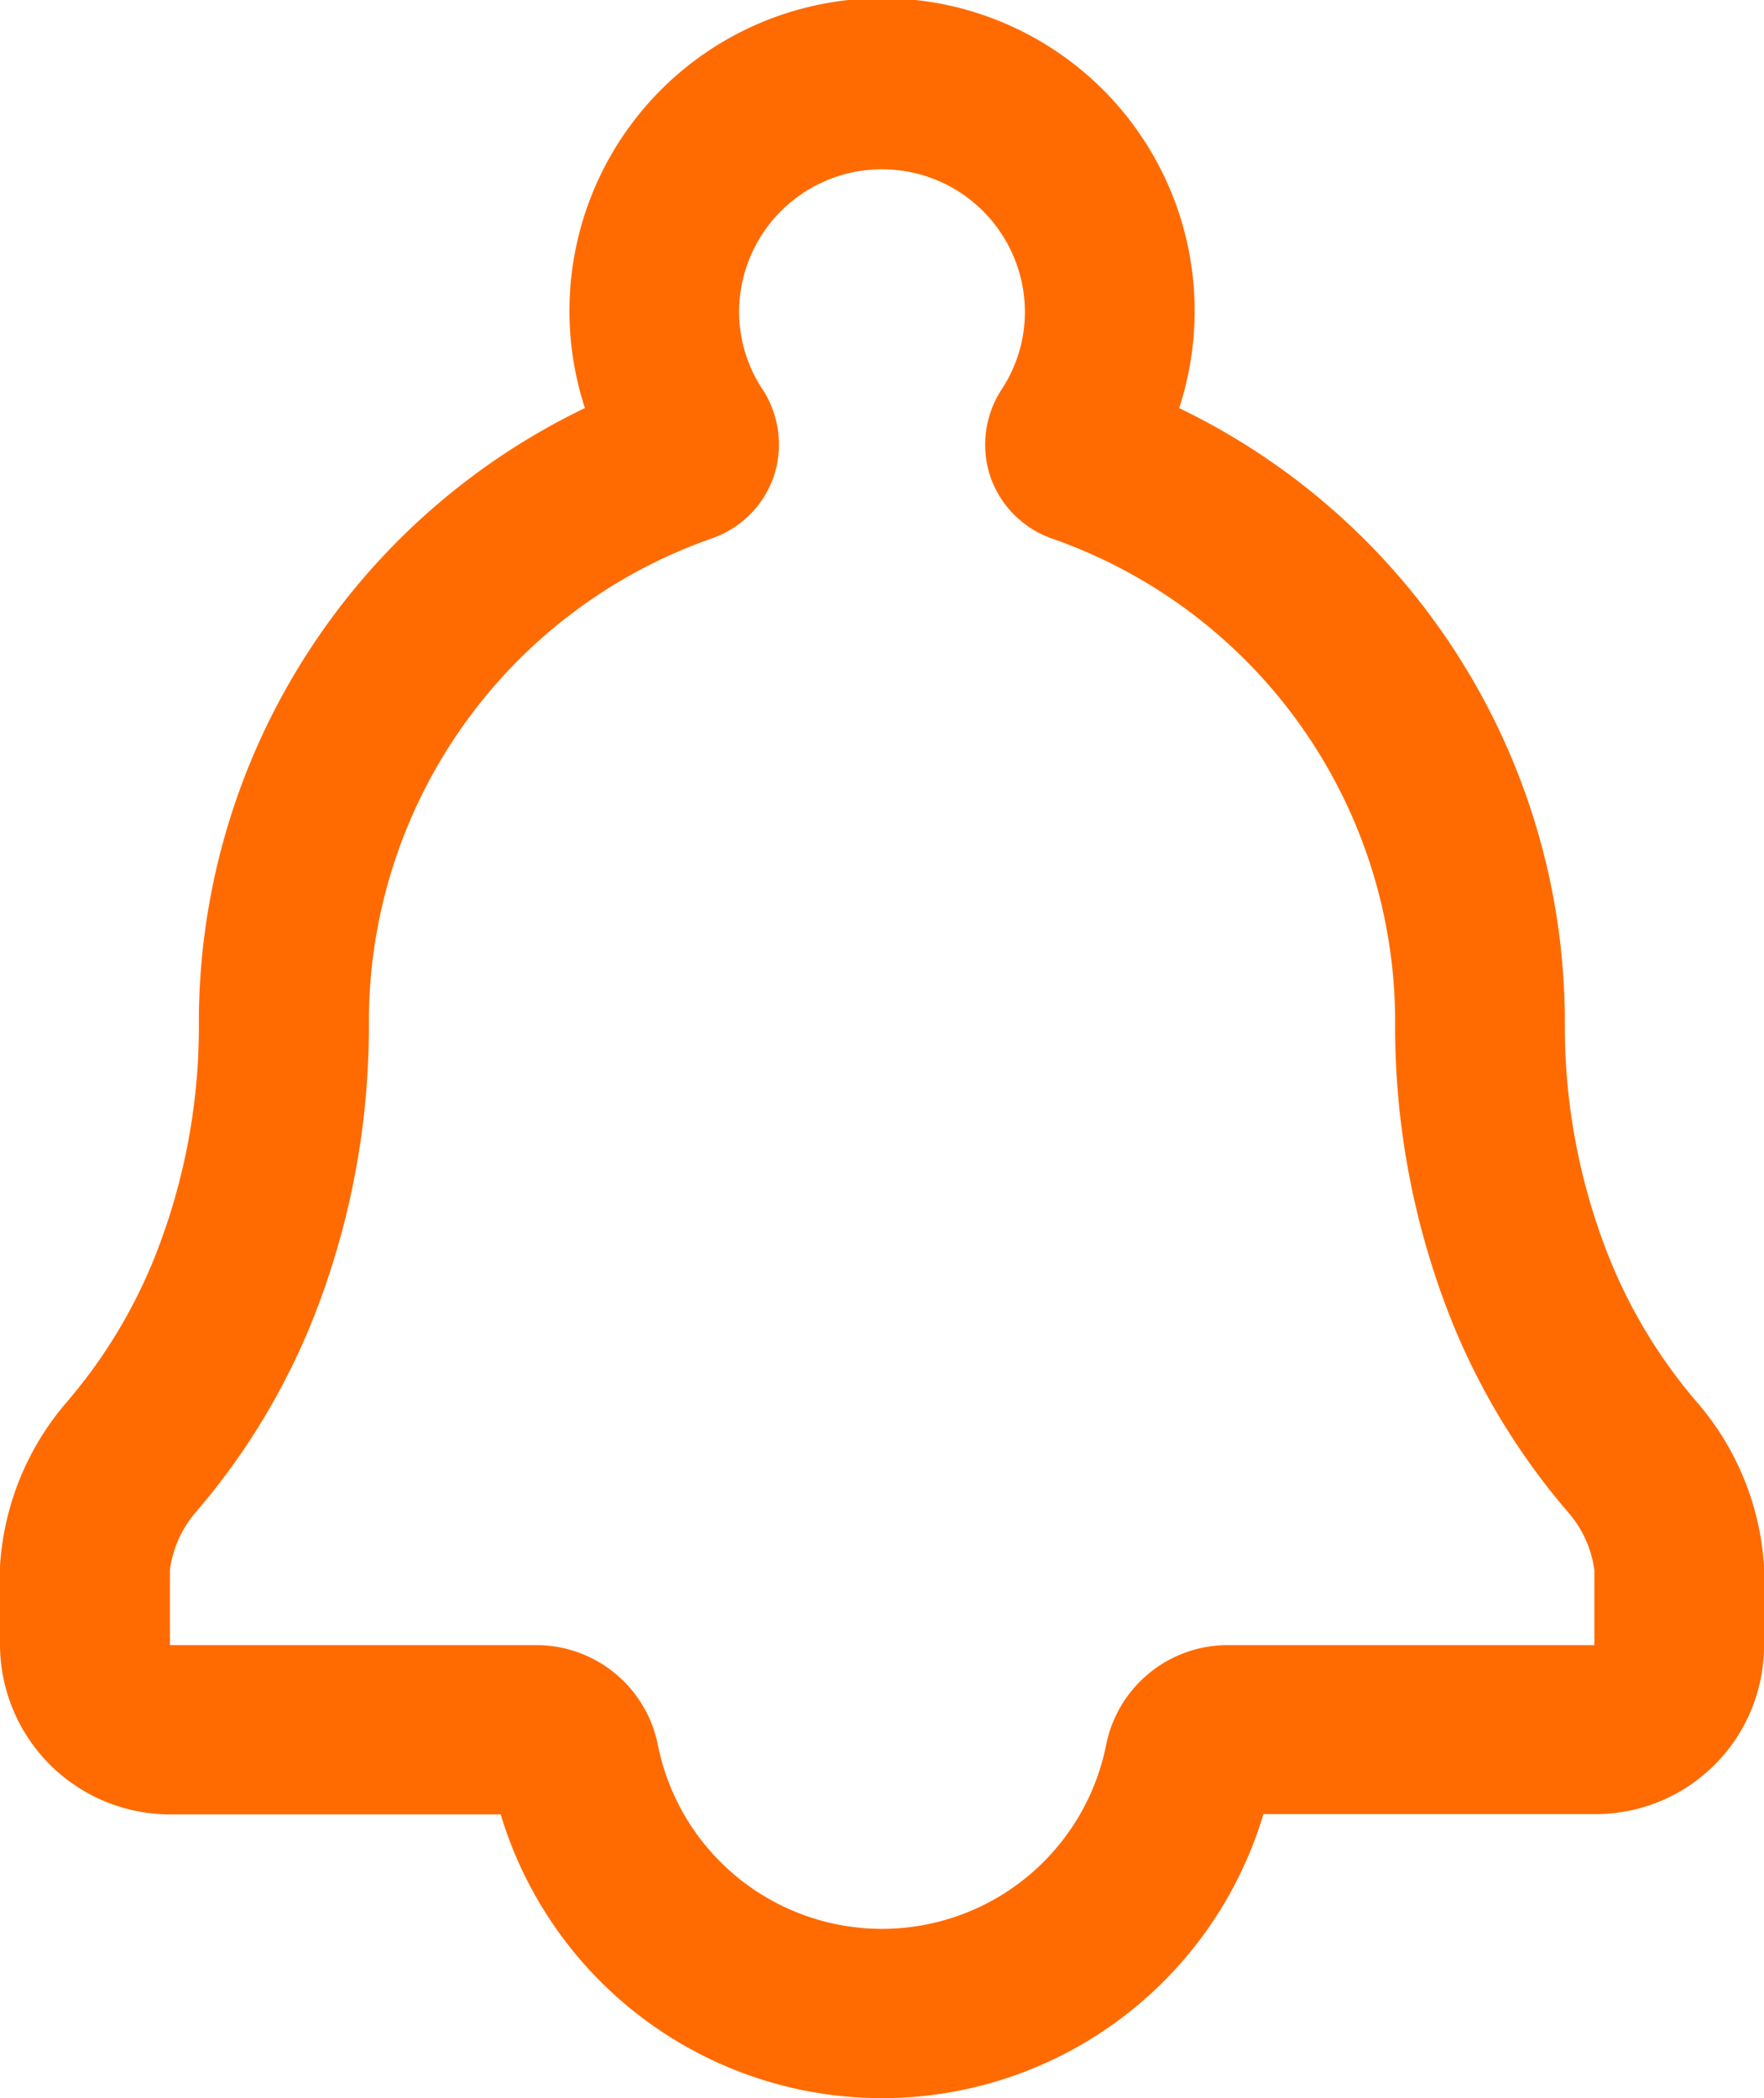 <svg xmlns="http://www.w3.org/2000/svg" width="17.9" height="21.281" viewBox="0 0 17.9 21.281">
    <defs>
        <style>
            .cls-1{fill:#ff6b00;stroke:#ff6b00}
        </style>
    </defs>
    <path id="_60" d="M8.45 20.281a3.54 3.54 0 0 1-3.471-2.845.055.055 0 0 0-.026-.033H1.222A1.226 1.226 0 0 1 0 16.175V15.4a2.31 2.31 0 0 1 .554-1.35 5.756 5.756 0 0 0 1-1.664 6.831 6.831 0 0 0 .464-2.533A6.412 6.412 0 0 1 6.087 3.9a2.672 2.672 0 1 1 4.727 0 6.412 6.412 0 0 1 4.065 5.954 6.84 6.84 0 0 0 .464 2.533 5.748 5.748 0 0 0 1 1.664A2.31 2.31 0 0 1 16.9 15.4v.78a1.209 1.209 0 0 1-1.185 1.22h-3.773a.083.083 0 0 0-.02.033 3.539 3.539 0 0 1-3.472 2.848zm0-19.564A1.949 1.949 0 0 0 6.5 2.66a1.924 1.924 0 0 0 .313 1.053.525.525 0 0 1 .065.459.519.519 0 0 1-.328.32 5.693 5.693 0 0 0-3.807 5.36 7.547 7.547 0 0 1-.515 2.8A6.481 6.481 0 0 1 1.1 14.521a1.615 1.615 0 0 0-.376.874v.78a.507.507 0 0 0 .5.511h3.735a.759.759 0 0 1 .727.613 2.819 2.819 0 0 0 5.528 0 .759.759 0 0 1 .727-.613h3.773a.49.49 0 0 0 .465-.511V15.4a1.615 1.615 0 0 0-.376-.874 6.482 6.482 0 0 1-1.131-1.872 7.551 7.551 0 0 1-.515-2.8 5.694 5.694 0 0 0-3.807-5.36.519.519 0 0 1-.327-.32.526.526 0 0 1 .065-.459A1.927 1.927 0 0 0 10.4 2.66 1.949 1.949 0 0 0 8.45.717z" class="cls-1" data-name="60" transform="translate(.5 .5)"/>
</svg>
